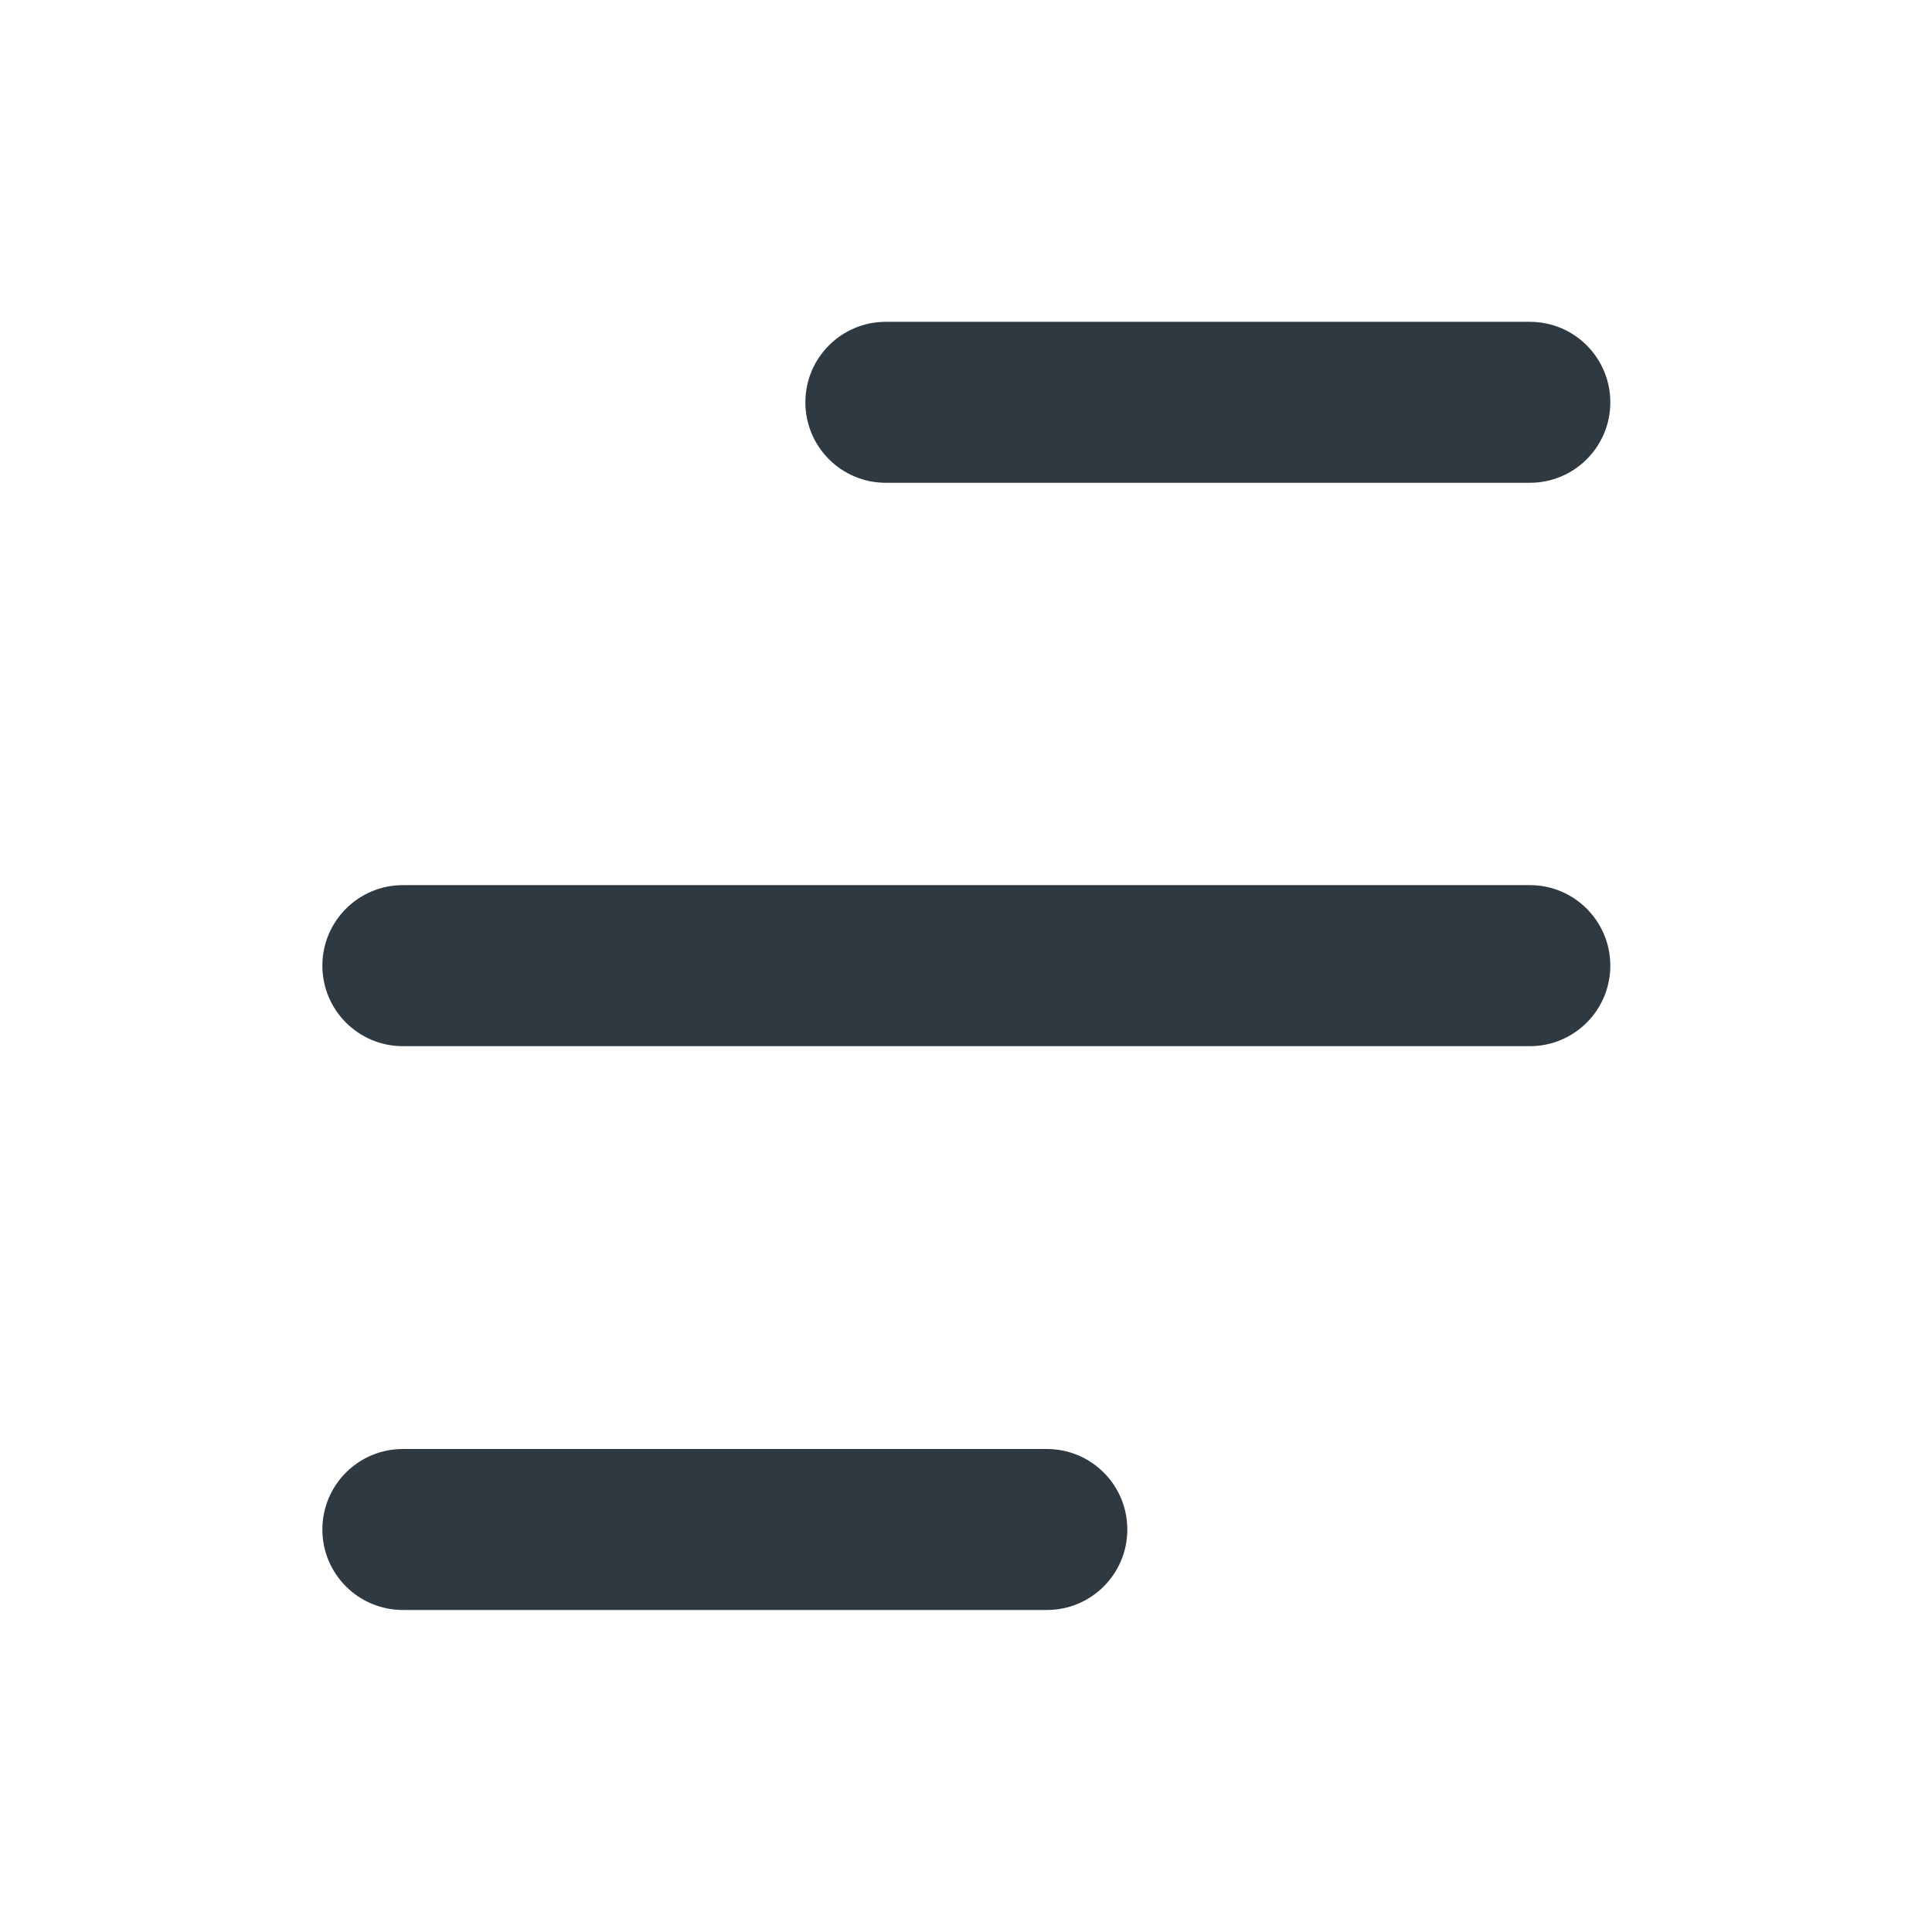 <svg width="28" height="28" viewBox="0 0 28 28" fill="none" xmlns="http://www.w3.org/2000/svg">
<path fill-rule="evenodd" clip-rule="evenodd" d="M23.338 5.831C23.338 6.475 22.816 6.997 22.172 6.997L12.838 6.997C12.194 6.997 11.672 6.475 11.672 5.831C11.672 5.186 12.194 4.664 12.838 4.664L22.172 4.664C22.816 4.664 23.338 5.186 23.338 5.831Z" fill="#2E3942"/>
<path fill-rule="evenodd" clip-rule="evenodd" d="M23.338 13.995C23.338 14.639 22.816 15.162 22.172 15.162L5.839 15.162C5.194 15.162 4.672 14.639 4.672 13.995C4.672 13.351 5.194 12.828 5.839 12.828L22.172 12.828C22.816 12.828 23.338 13.351 23.338 13.995Z" fill="#2E3942"/>
<path fill-rule="evenodd" clip-rule="evenodd" d="M16.338 22.167C16.338 22.811 15.816 23.333 15.172 23.333L5.839 23.333C5.194 23.333 4.672 22.811 4.672 22.167C4.672 21.522 5.194 21 5.839 21L15.172 21C15.816 21 16.338 21.522 16.338 22.167Z" fill="#2E3942"/>
</svg>
